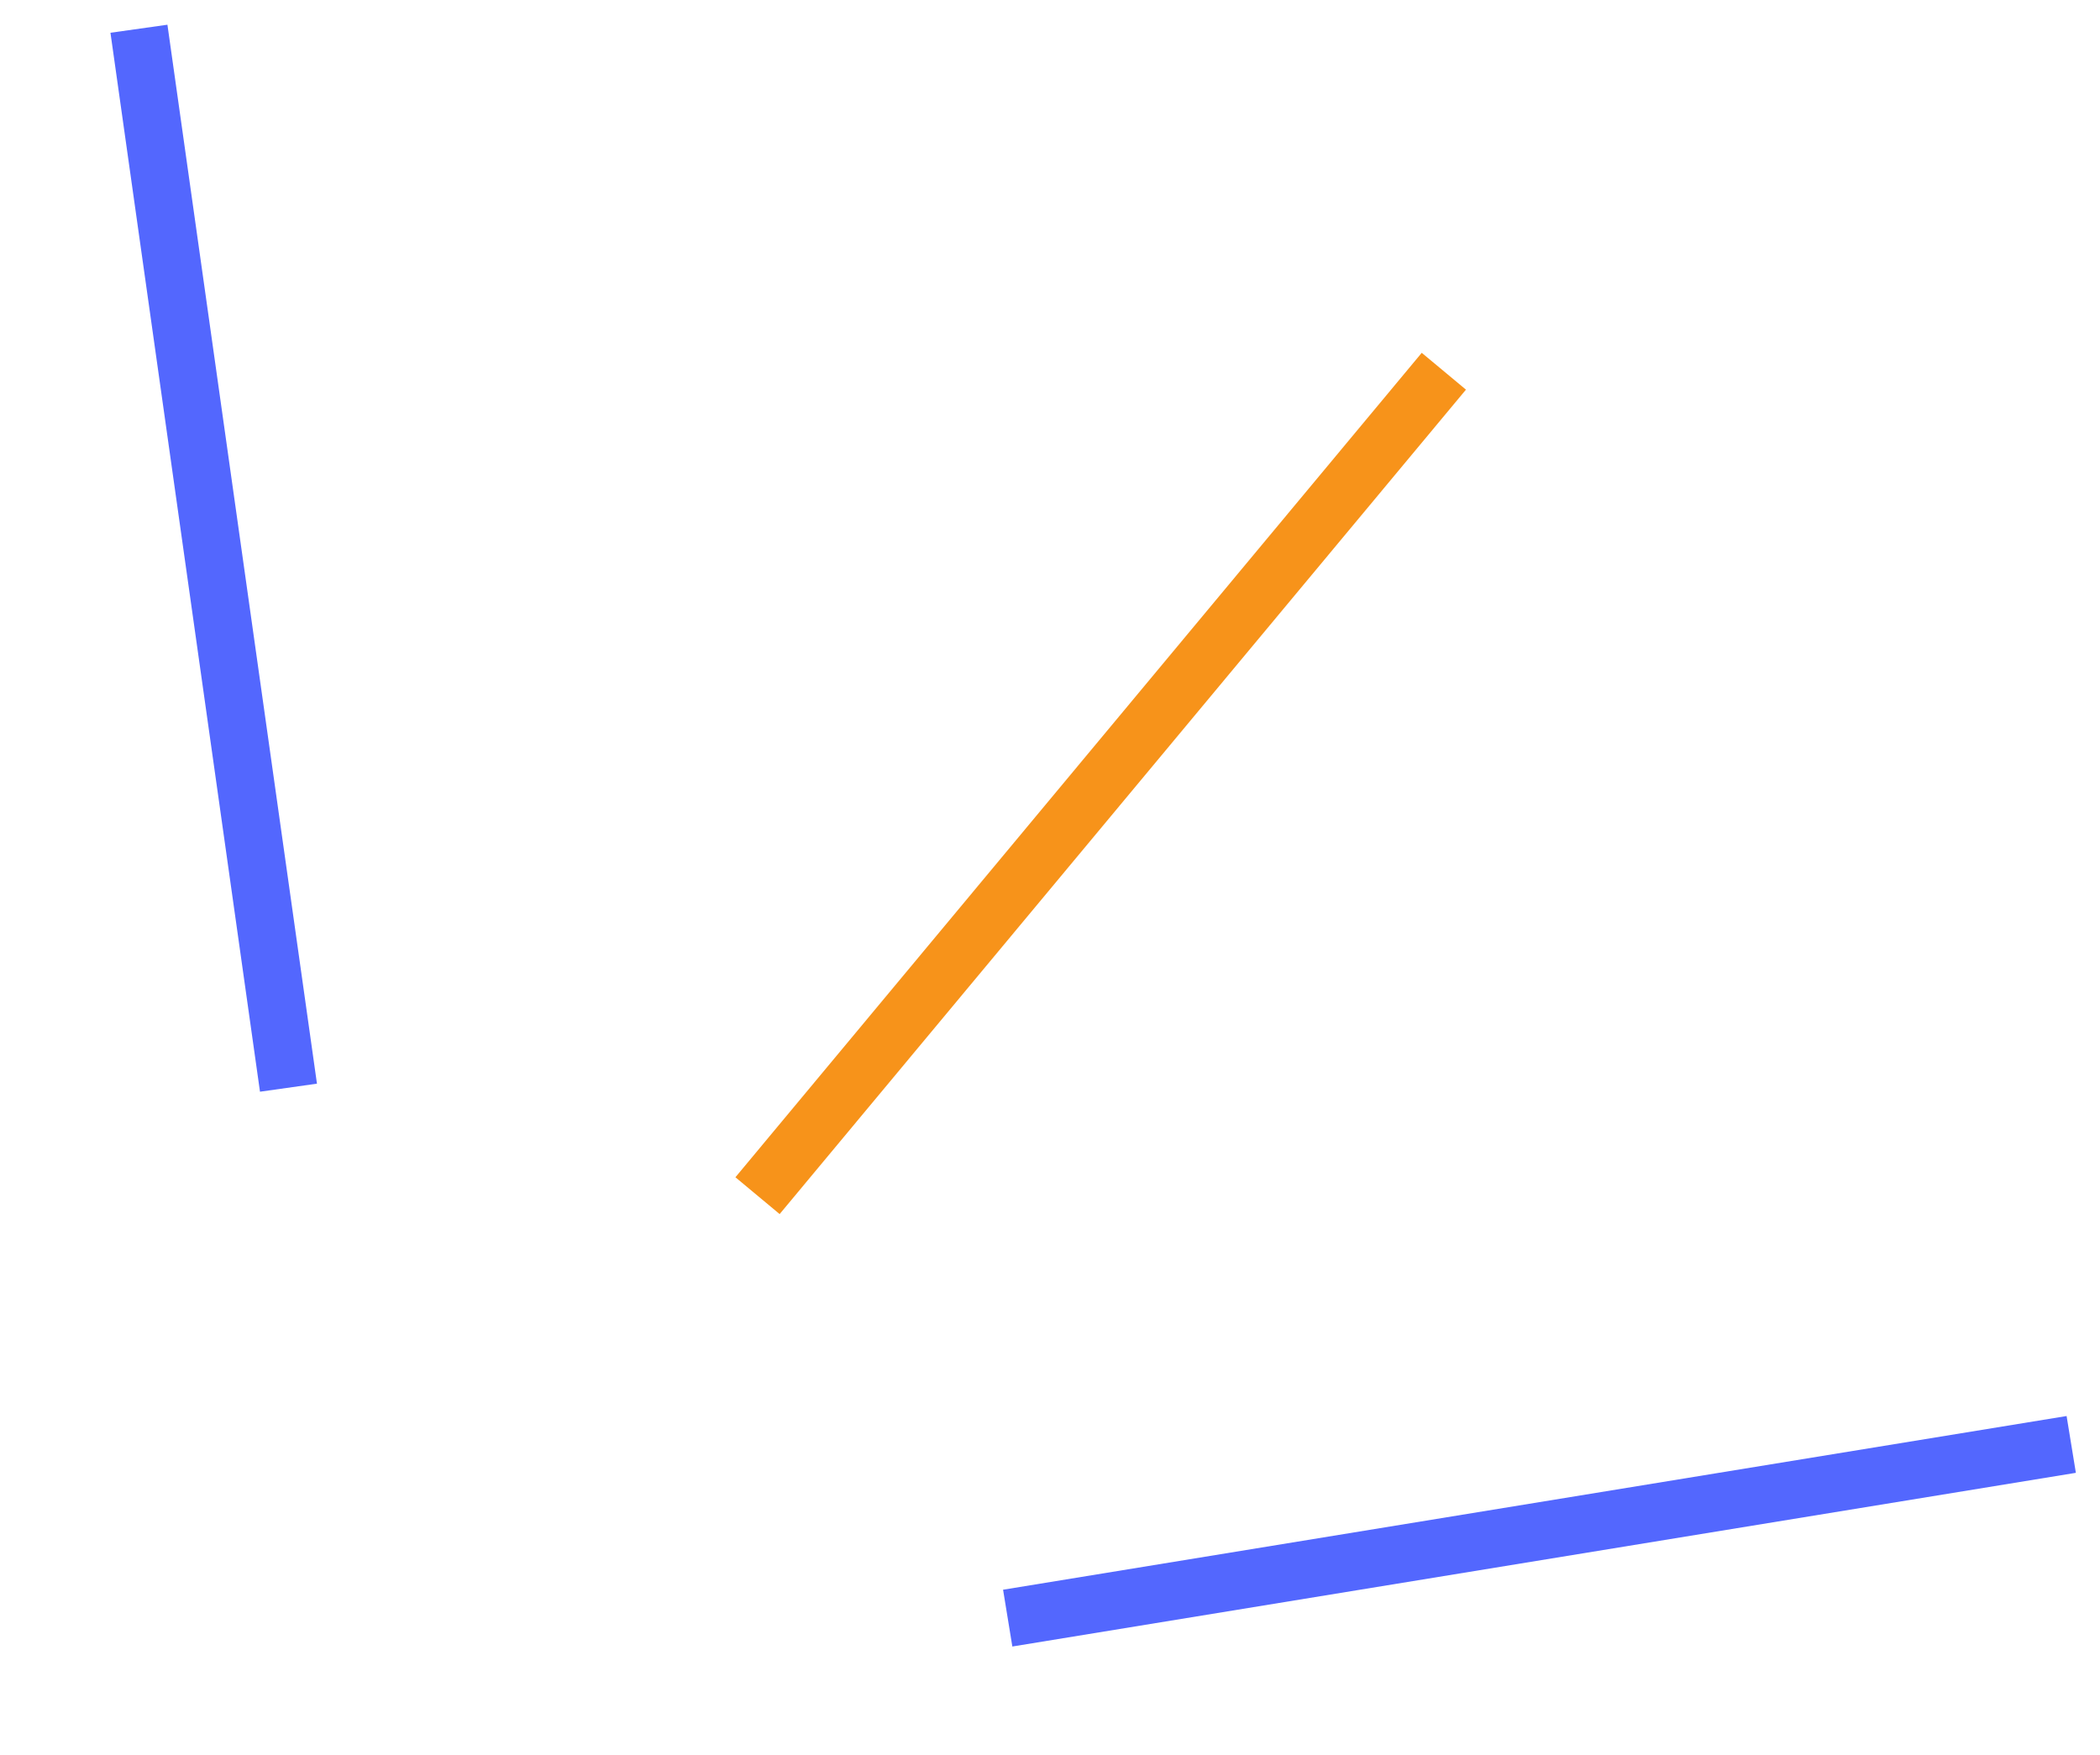 <svg width="73" height="61" viewBox="0 0 73 61" fill="none" xmlns="http://www.w3.org/2000/svg">
<path d="M10.028 37.805L4.83 0.999" stroke="#5367FE" stroke-width="2"/>
<path d="M35.03 56.241L72 50.204" stroke="#5367FE" stroke-width="2"/>
<path d="M26.333 41.558L50.191 12.903" stroke="#F7931A" stroke-width="2"/>
</svg>
